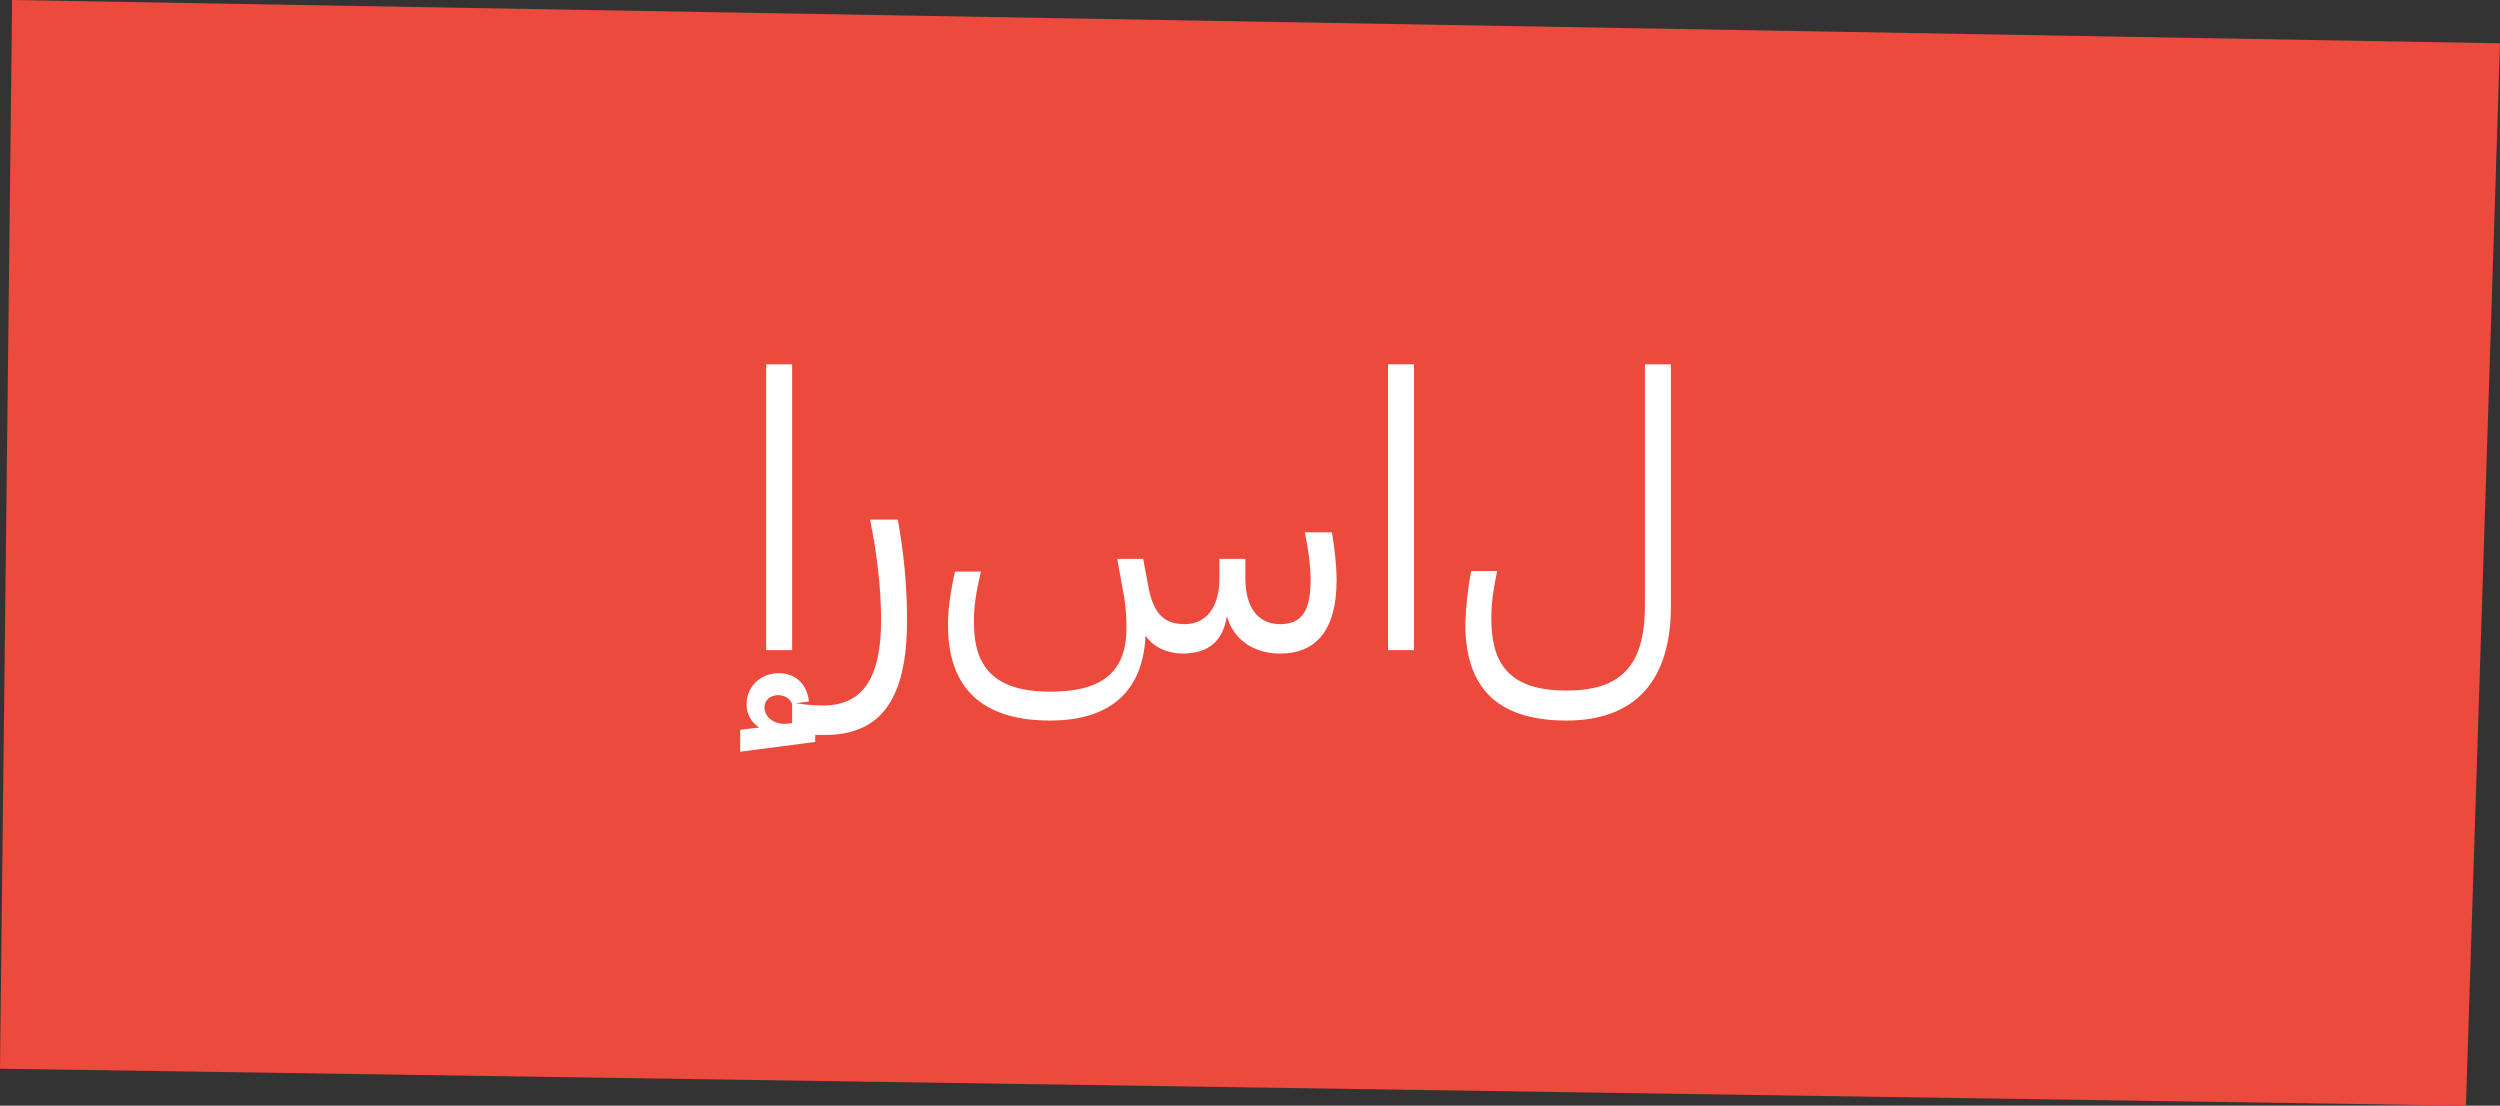 <svg xmlns="http://www.w3.org/2000/svg" xmlns:xlink="http://www.w3.org/1999/xlink" id="Layer_1" x="0px" y="0px" viewBox="0 0 433 191.5" style="enable-background:new 0 0 433 191.5;" xml:space="preserve"><rect x="0" y="0" width="433" height="191.5" fill="#333333" stroke="none"/><style type="text/css">	.st0{fill:#EC4A3D;}	.st1{fill:#FFFFFF;}	.st2{fill:#252253;}</style><g>	<polygon class="st0" points="427.1,191.5 0,185.1 2.1,0 433,7.5  "></polygon></g><g>	<path class="st1" d="M128.2,130.2v-3.8l3.3-0.4c-1.3-0.8-2.2-2.3-2.2-4c0-3.1,2.4-5.4,5.6-5.4c2.9,0,4.9,1.9,5.2,4.9l-2.9,0.4  c-0.4-0.9-1.3-1.5-2.4-1.5c-1.3,0-2.4,0.8-2.4,2.1c0,1.9,2,3.2,4.4,2.8l4.4-0.6v3.8L128.2,130.2z M132.7,112.6V63.1h4.5v49.5H132.7  z"></path>	<path class="st1" d="M142.8,127.3c-1.7,0-3.6-0.1-5.6-0.5v-5.1c1.9,0.3,3.6,0.5,5.3,0.5c6.9,0,10.1-4.7,10.1-14.8  c0-5.6-0.7-11.4-1.9-17.4h4.8c0.9,5,1.6,10.8,1.6,17.4C157.1,121.1,152.6,127.3,142.8,127.3z"></path>	<path class="st1" d="M198.4,110.1c-0.4,9.5-6,14.7-16.5,14.7c-12.1,0-17.5-5.9-17.7-15.9c-0.1-2.9,0.4-6.3,1.2-9.9h4.5  c-0.8,3.3-1.3,6.3-1.2,9c0,7.6,3.6,11.8,13.2,11.8c9.1,0,13.2-3.5,13.2-11c0-1.9-0.1-4-0.6-6.5l-1-5.5h4.5l0.9,4.8  c0.9,4.9,2.9,6.5,6.3,6.5c3.7,0,6-2.9,6-7.9v-3.4h4.5v3.4c0,5.5,2.6,7.9,6,7.9c3.5,0,5.3-1.9,5.3-7.6c0-2.2-0.3-4.9-1-8.3h4.7  c0.5,3.1,0.8,5.9,0.8,8.3c0,8.7-3.6,12.7-9.8,12.7c-4.5,0-8.1-2.4-9.2-6.5c-0.7,4.4-3.2,6.5-7.8,6.5  C202.1,113.1,199.9,112.2,198.4,110.1z"></path>	<path class="st1" d="M240.4,112.6V63.1h4.5v49.5H240.4z"></path>	<path class="st1" d="M271.3,124.8c-12.5,0-17.6-6.2-17.5-17c0.1-2.7,0.4-5.7,1-8.9h4.5c-0.6,2.9-1,5.6-1,7.9  c-0.1,8.4,3.3,12.8,13,12.8c9.1,0,13.6-3.9,13.6-14.7V63.1h4.5v41.9C289.4,117.9,283.2,124.8,271.3,124.8z"></path></g></svg>